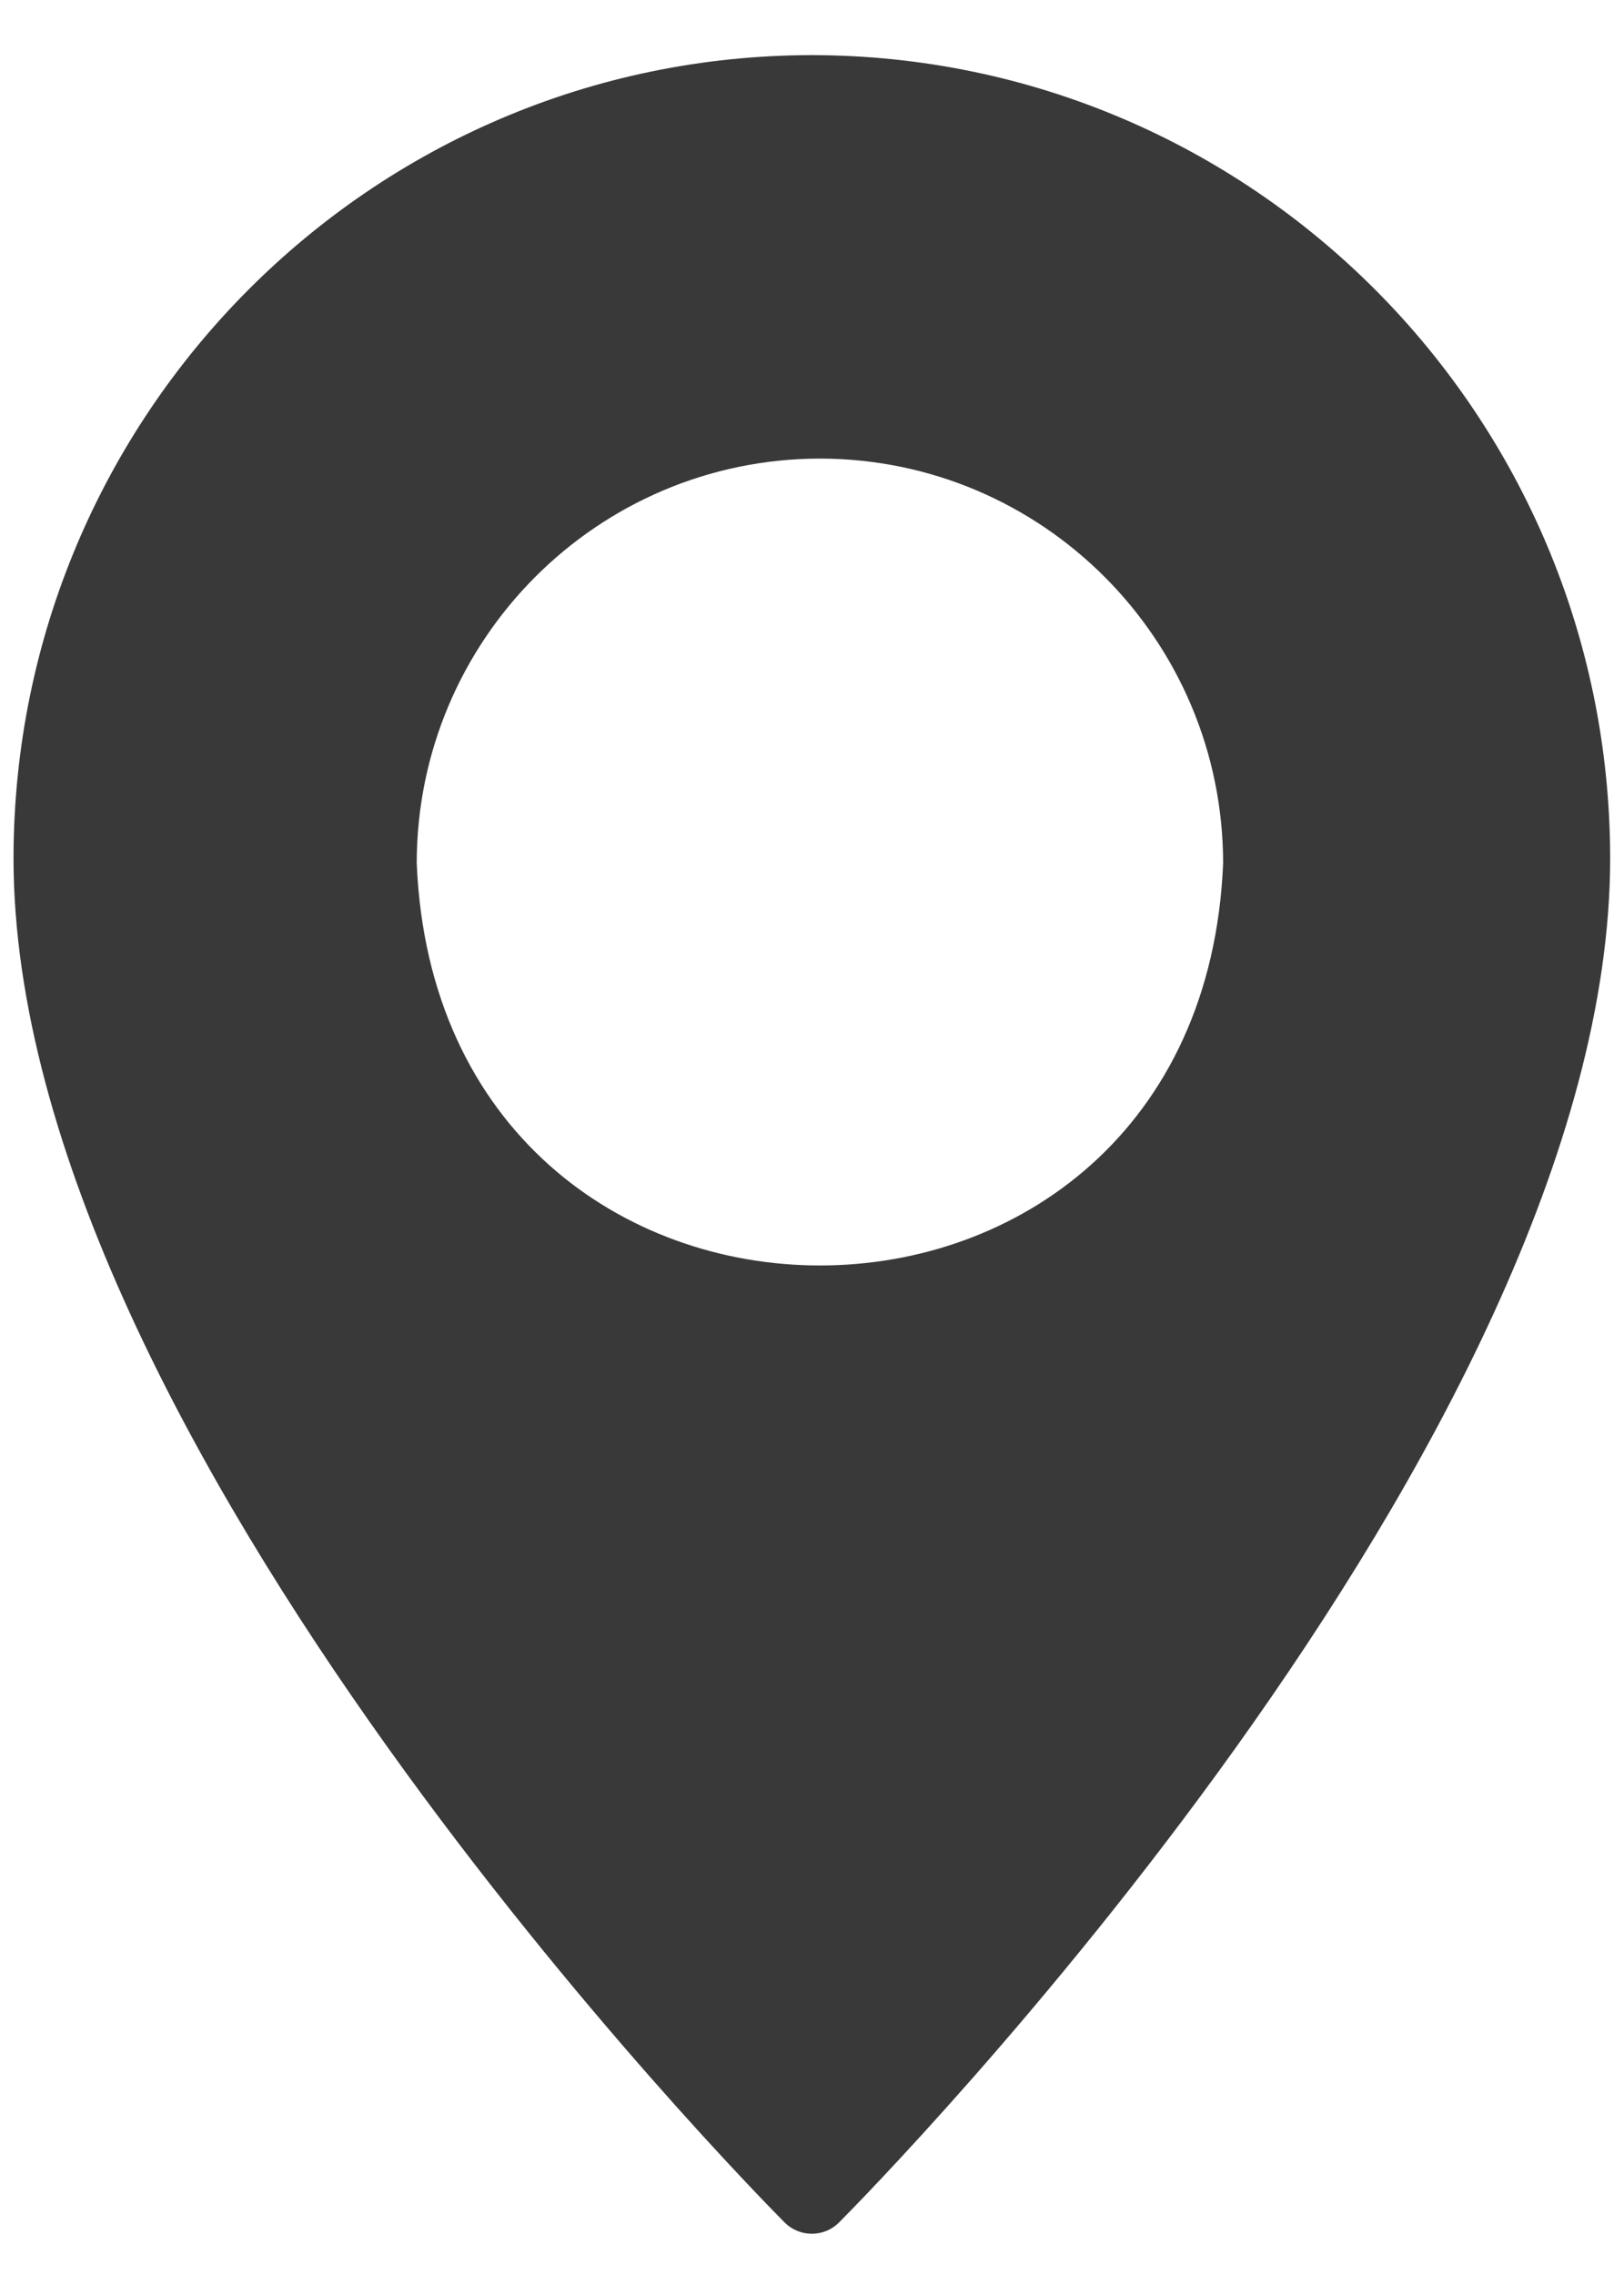 <?xml version="1.0" encoding="UTF-8"?>
<svg xmlns="http://www.w3.org/2000/svg" width="25" height="35" viewBox="0 0 25 35" fill="none">
  <path fill-rule="evenodd" clip-rule="evenodd" d="M0.208 13.2C0.215 6.382 5.714 0.856 12.497 0.848C19.282 0.856 24.779 6.382 24.787 13.2C24.787 22.159 13.403 33.703 12.918 34.19C12.686 34.424 12.309 34.424 12.077 34.19C11.592 33.703 0.208 22.159 0.208 13.2ZM6.415 13.278C6.419 9.843 9.196 7.059 12.622 7.055C16.049 7.059 18.825 9.843 18.829 13.278C18.49 21.531 6.756 21.534 6.415 13.278Z" fill="#393939"></path>
</svg>
